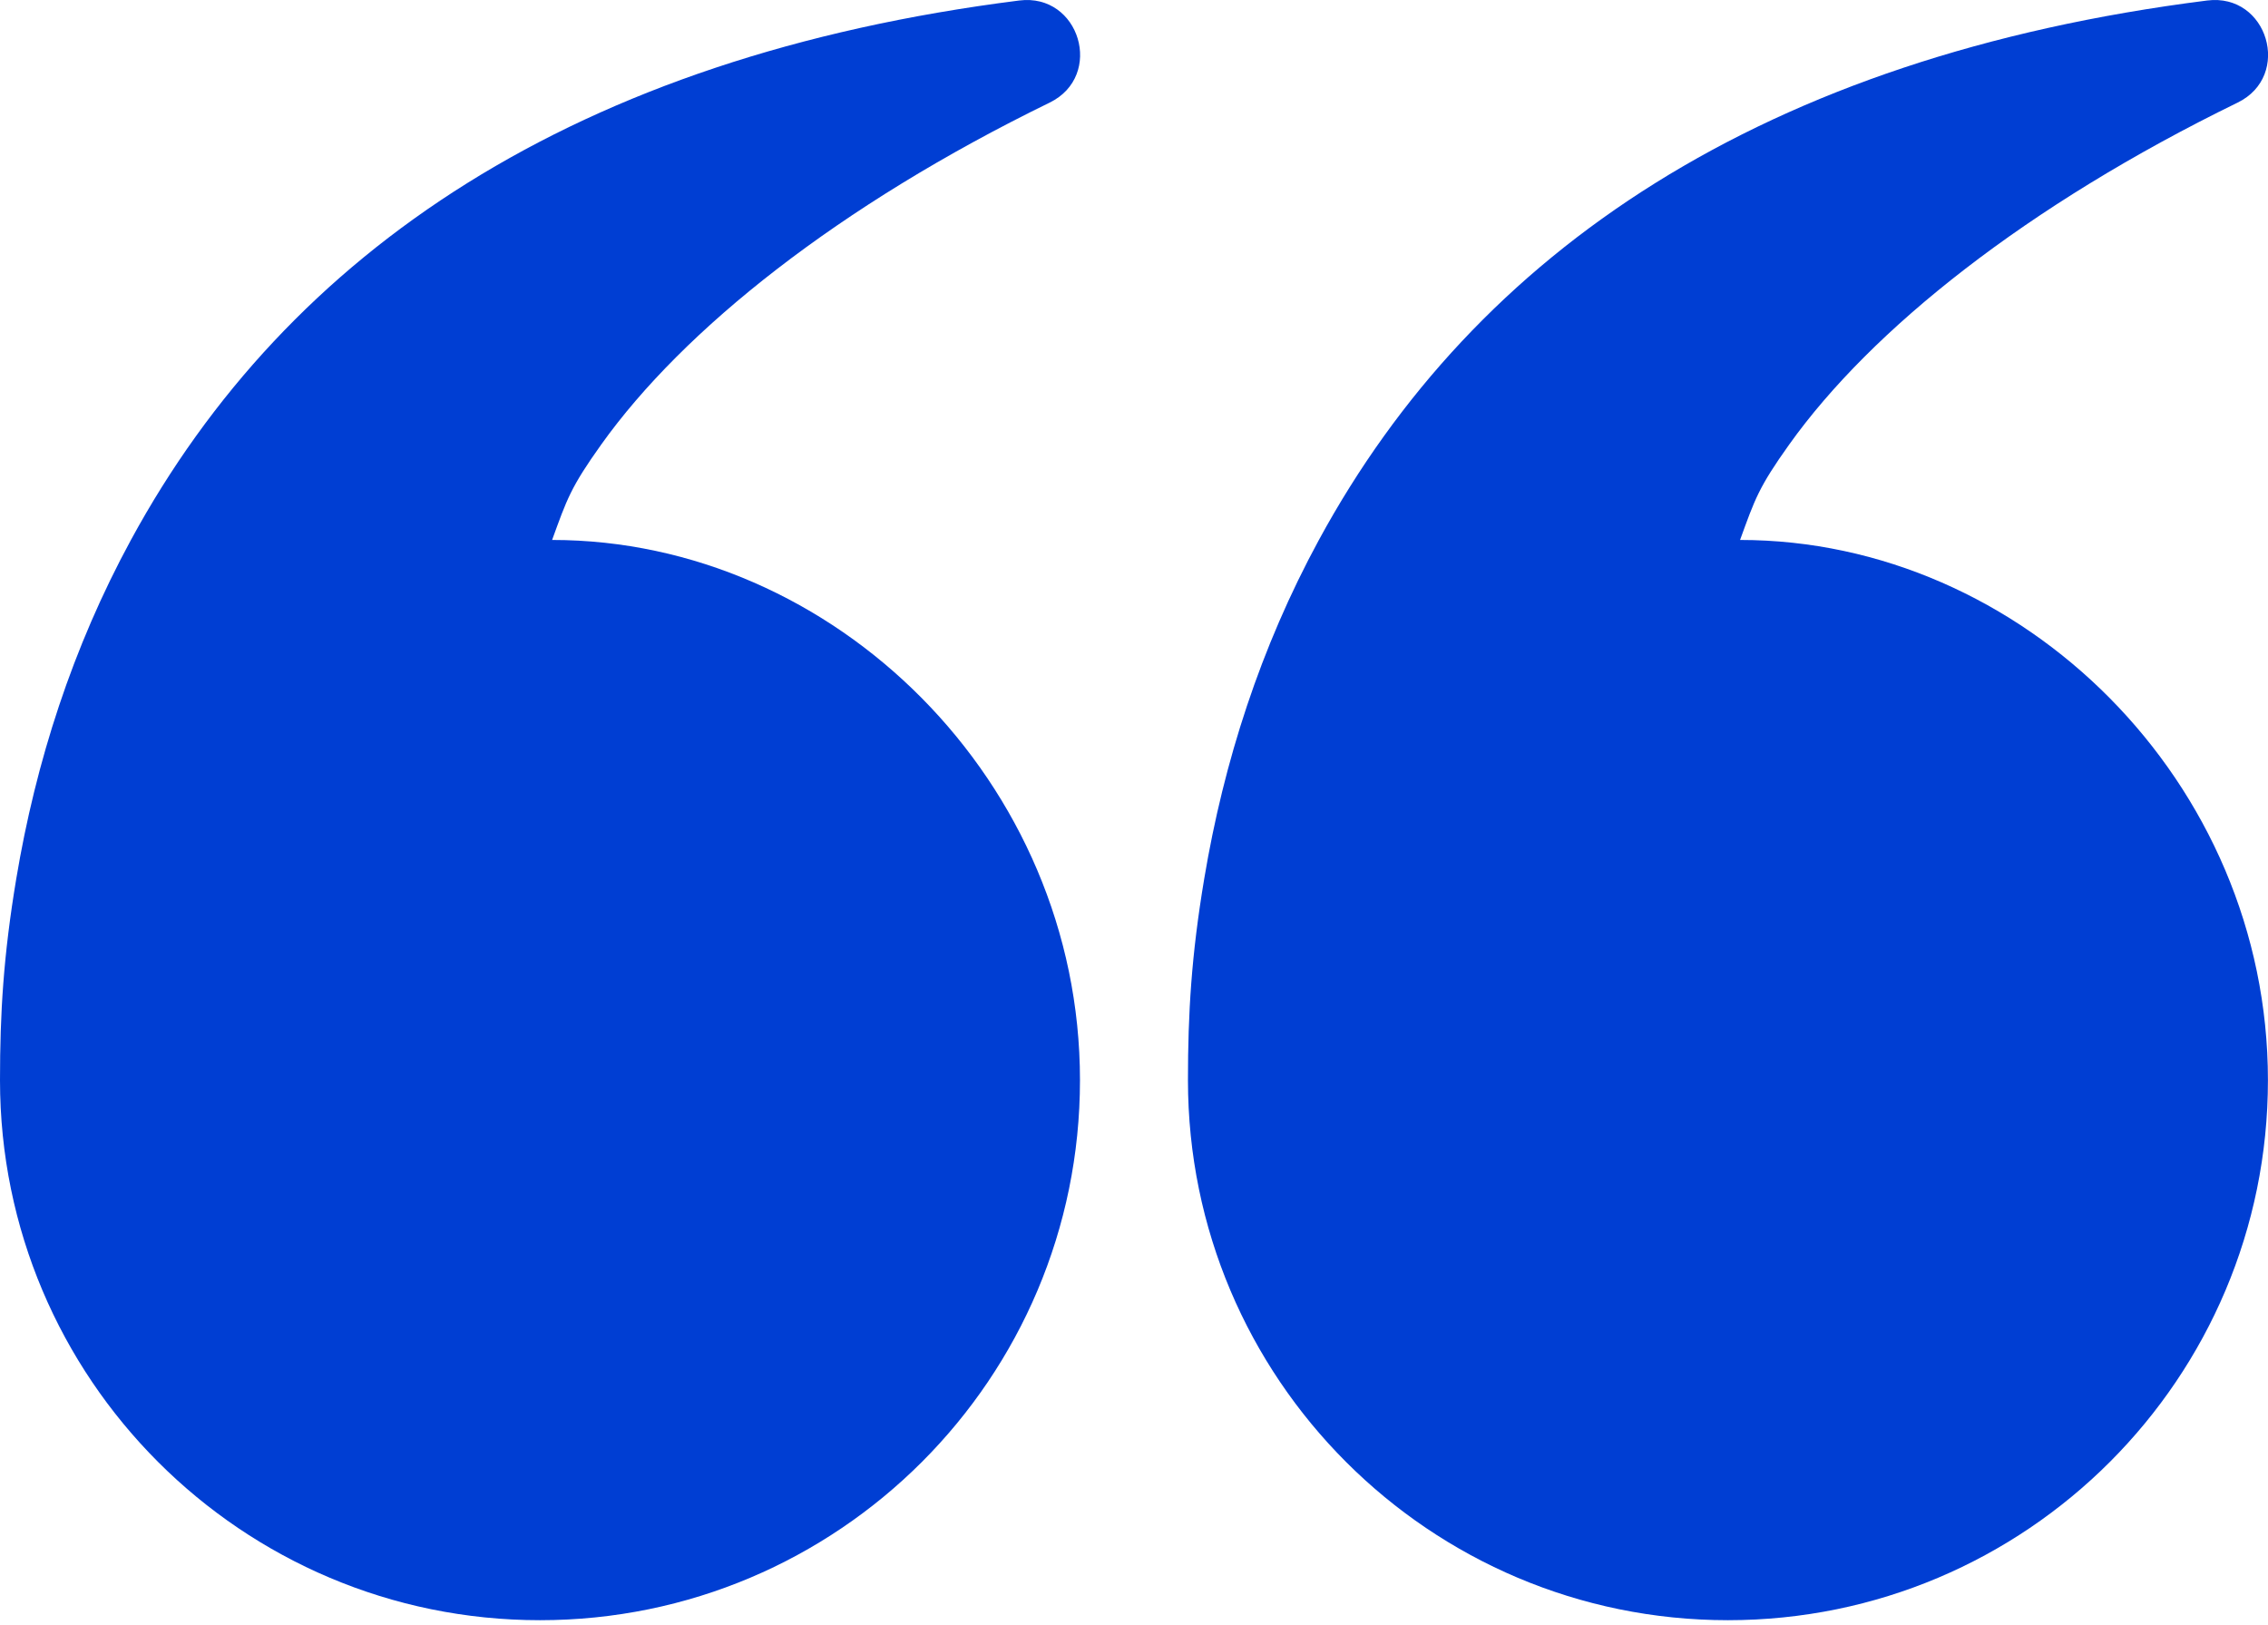 <svg width="67" height="48" viewBox="0 0 67 48" fill="none" xmlns="http://www.w3.org/2000/svg">
<path fill-rule="evenodd" clip-rule="evenodd" d="M52.858 13.127C55.282 9.731 59.864 6.074 66.102 3.031C67.723 2.24 66.992 -0.212 65.202 0.015C52.096 1.672 43.601 7.413 38.962 15.949C37.236 19.124 36.152 22.503 35.575 25.953C35.194 28.227 35.094 29.934 35.094 31.906C35.094 40.716 42.236 47.857 51.046 47.857C59.856 47.857 66.998 40.716 66.998 31.906C66.998 23.096 59.742 15.949 51.404 15.949C51.844 14.741 51.949 14.4 52.858 13.127ZM17.764 13.127C20.188 9.731 24.77 6.074 31.008 3.031C32.629 2.24 31.898 -0.212 30.108 0.015C17.002 1.672 8.507 7.413 3.868 15.949C2.142 19.124 1.058 22.503 0.481 25.953C0.101 28.227 0 29.934 0 31.906C0 40.716 7.142 47.857 15.952 47.857C24.762 47.857 31.904 40.716 31.904 31.906C31.904 23.096 24.648 15.949 16.31 15.949C16.75 14.741 16.855 14.4 17.764 13.127Z" fill="#003ED3"/>
</svg>
